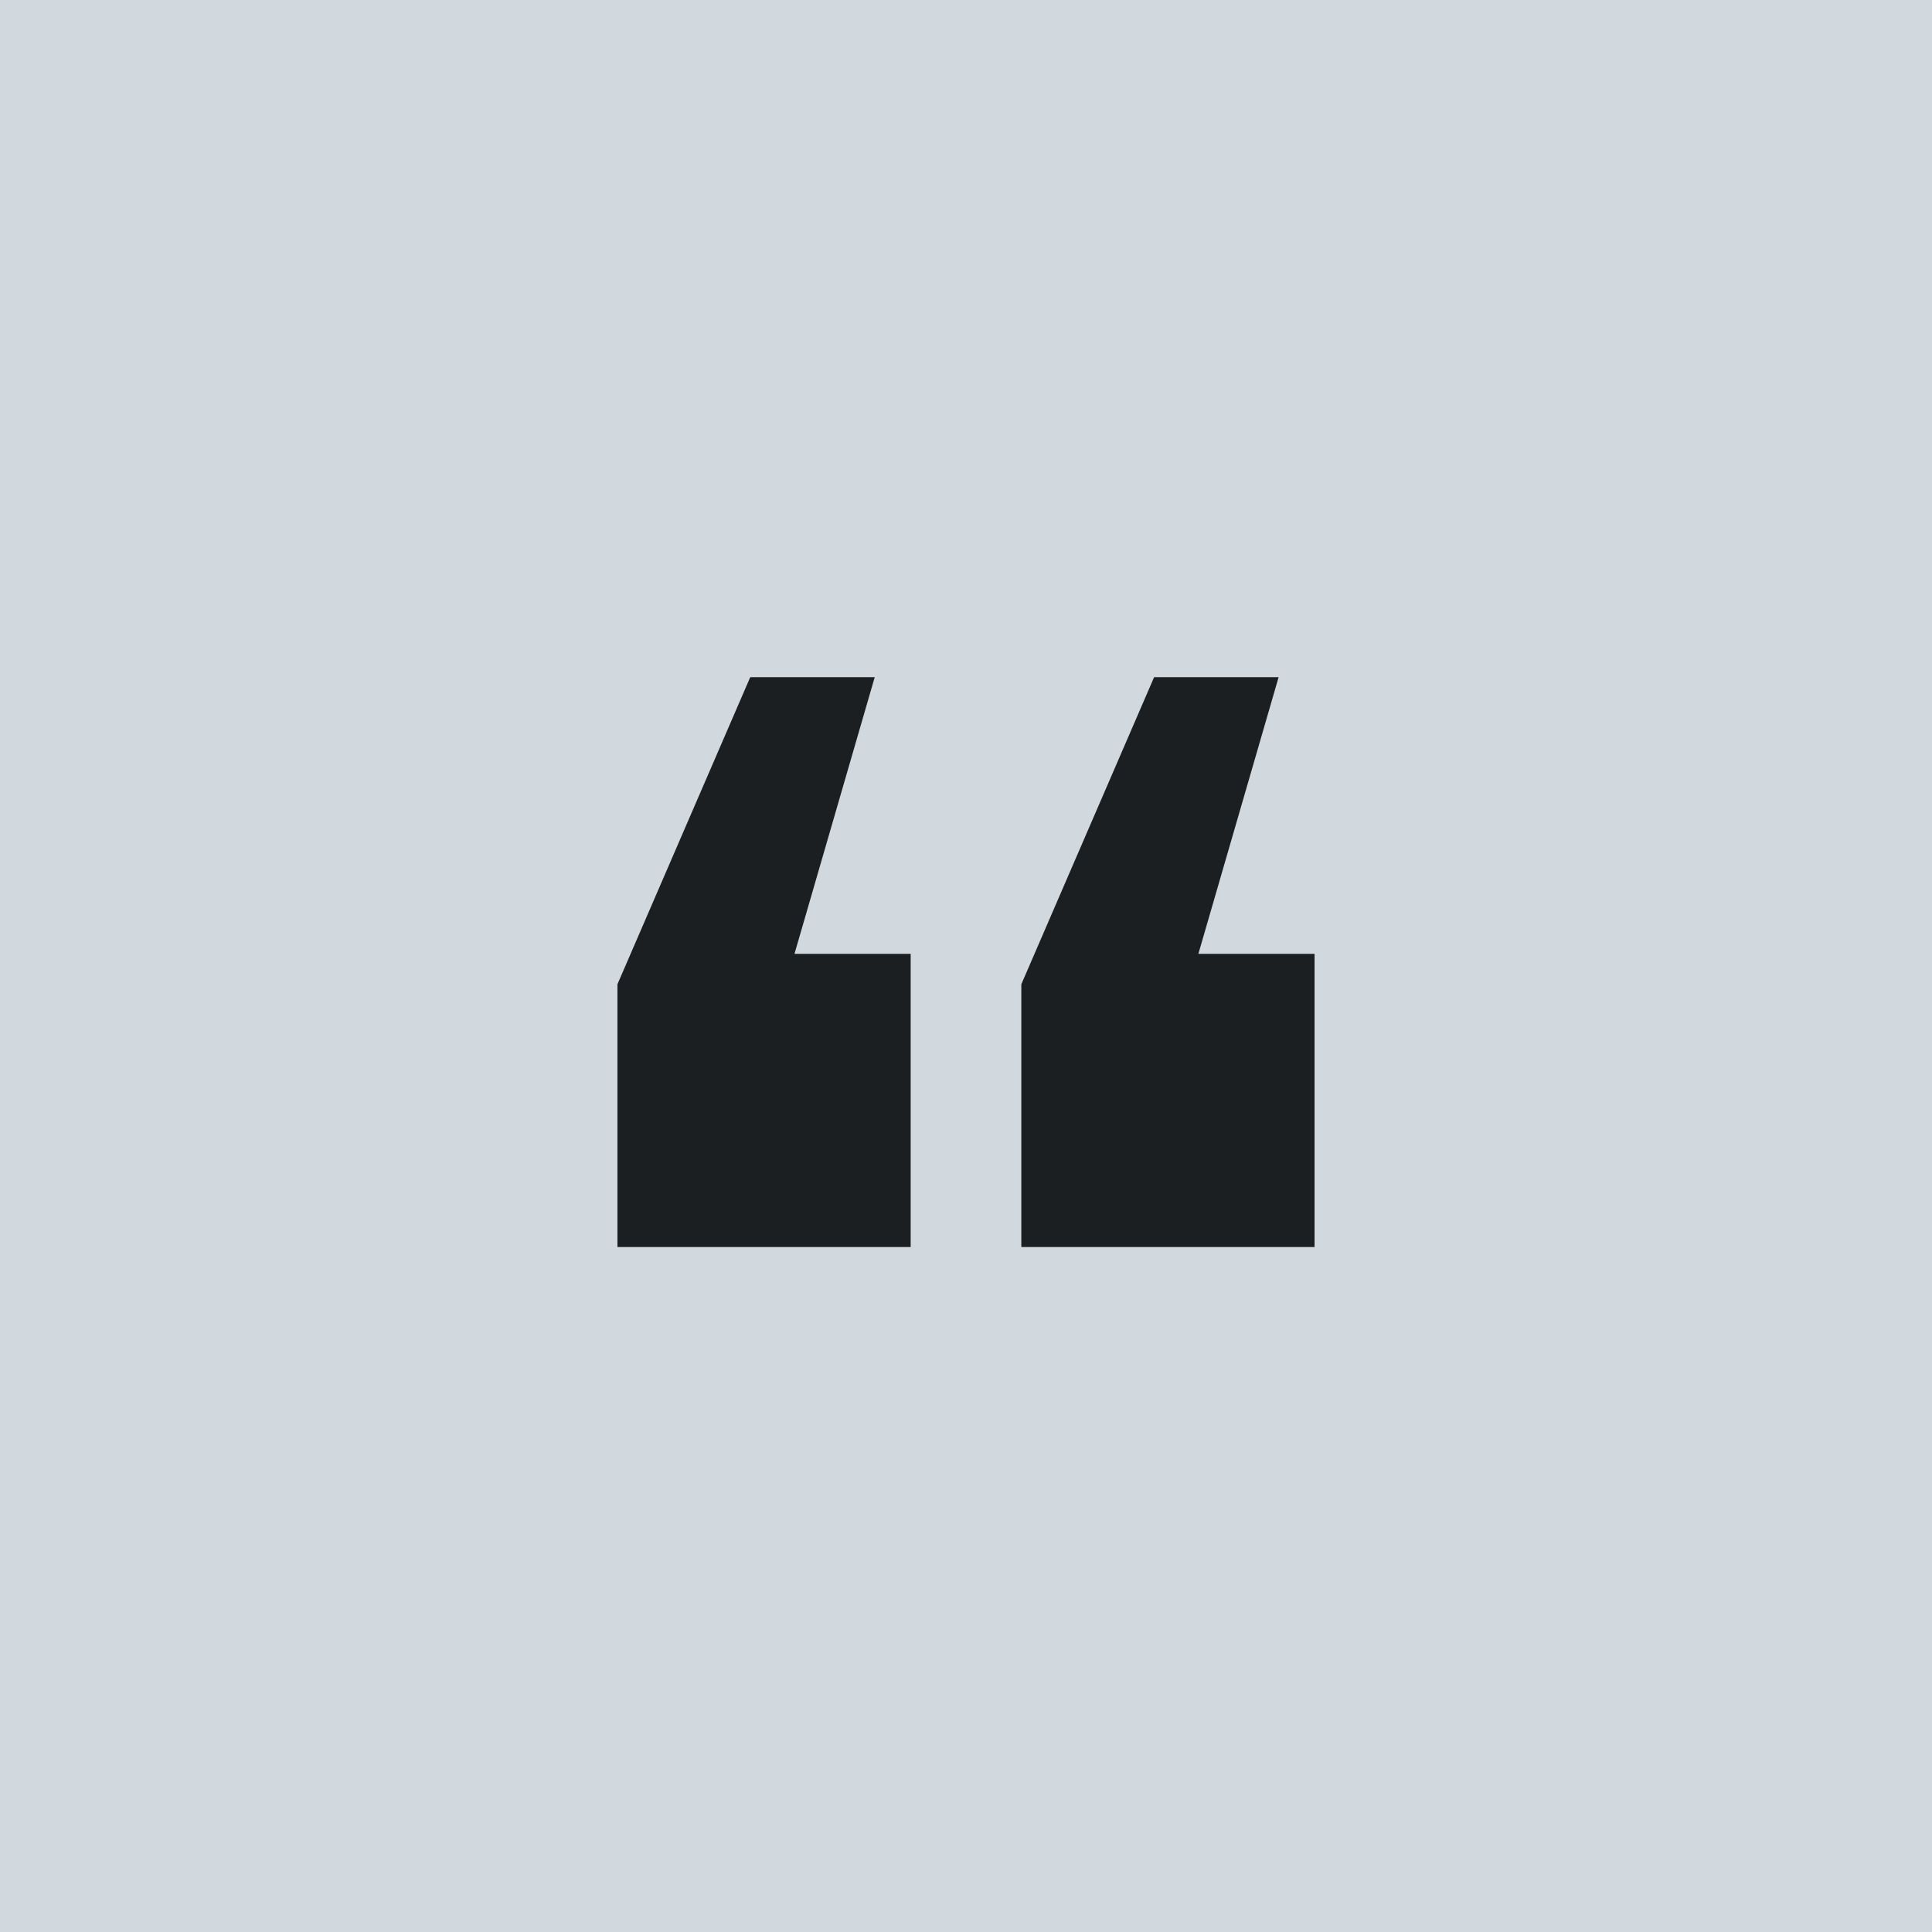 <?xml version="1.0" encoding="UTF-8"?> <svg xmlns="http://www.w3.org/2000/svg" width="97" height="97" viewBox="0 0 97 97" fill="none"><rect width="97" height="97" fill="#D1D9DF"></rect><path d="M39.889 47.889H45.722V62.611H31V49.417L37.667 34H43.917L39.889 47.889ZM60.167 47.889H66V62.611H51.278V49.417L57.944 34H64.195L60.167 47.889Z" fill="#1B1F22"></path></svg> 